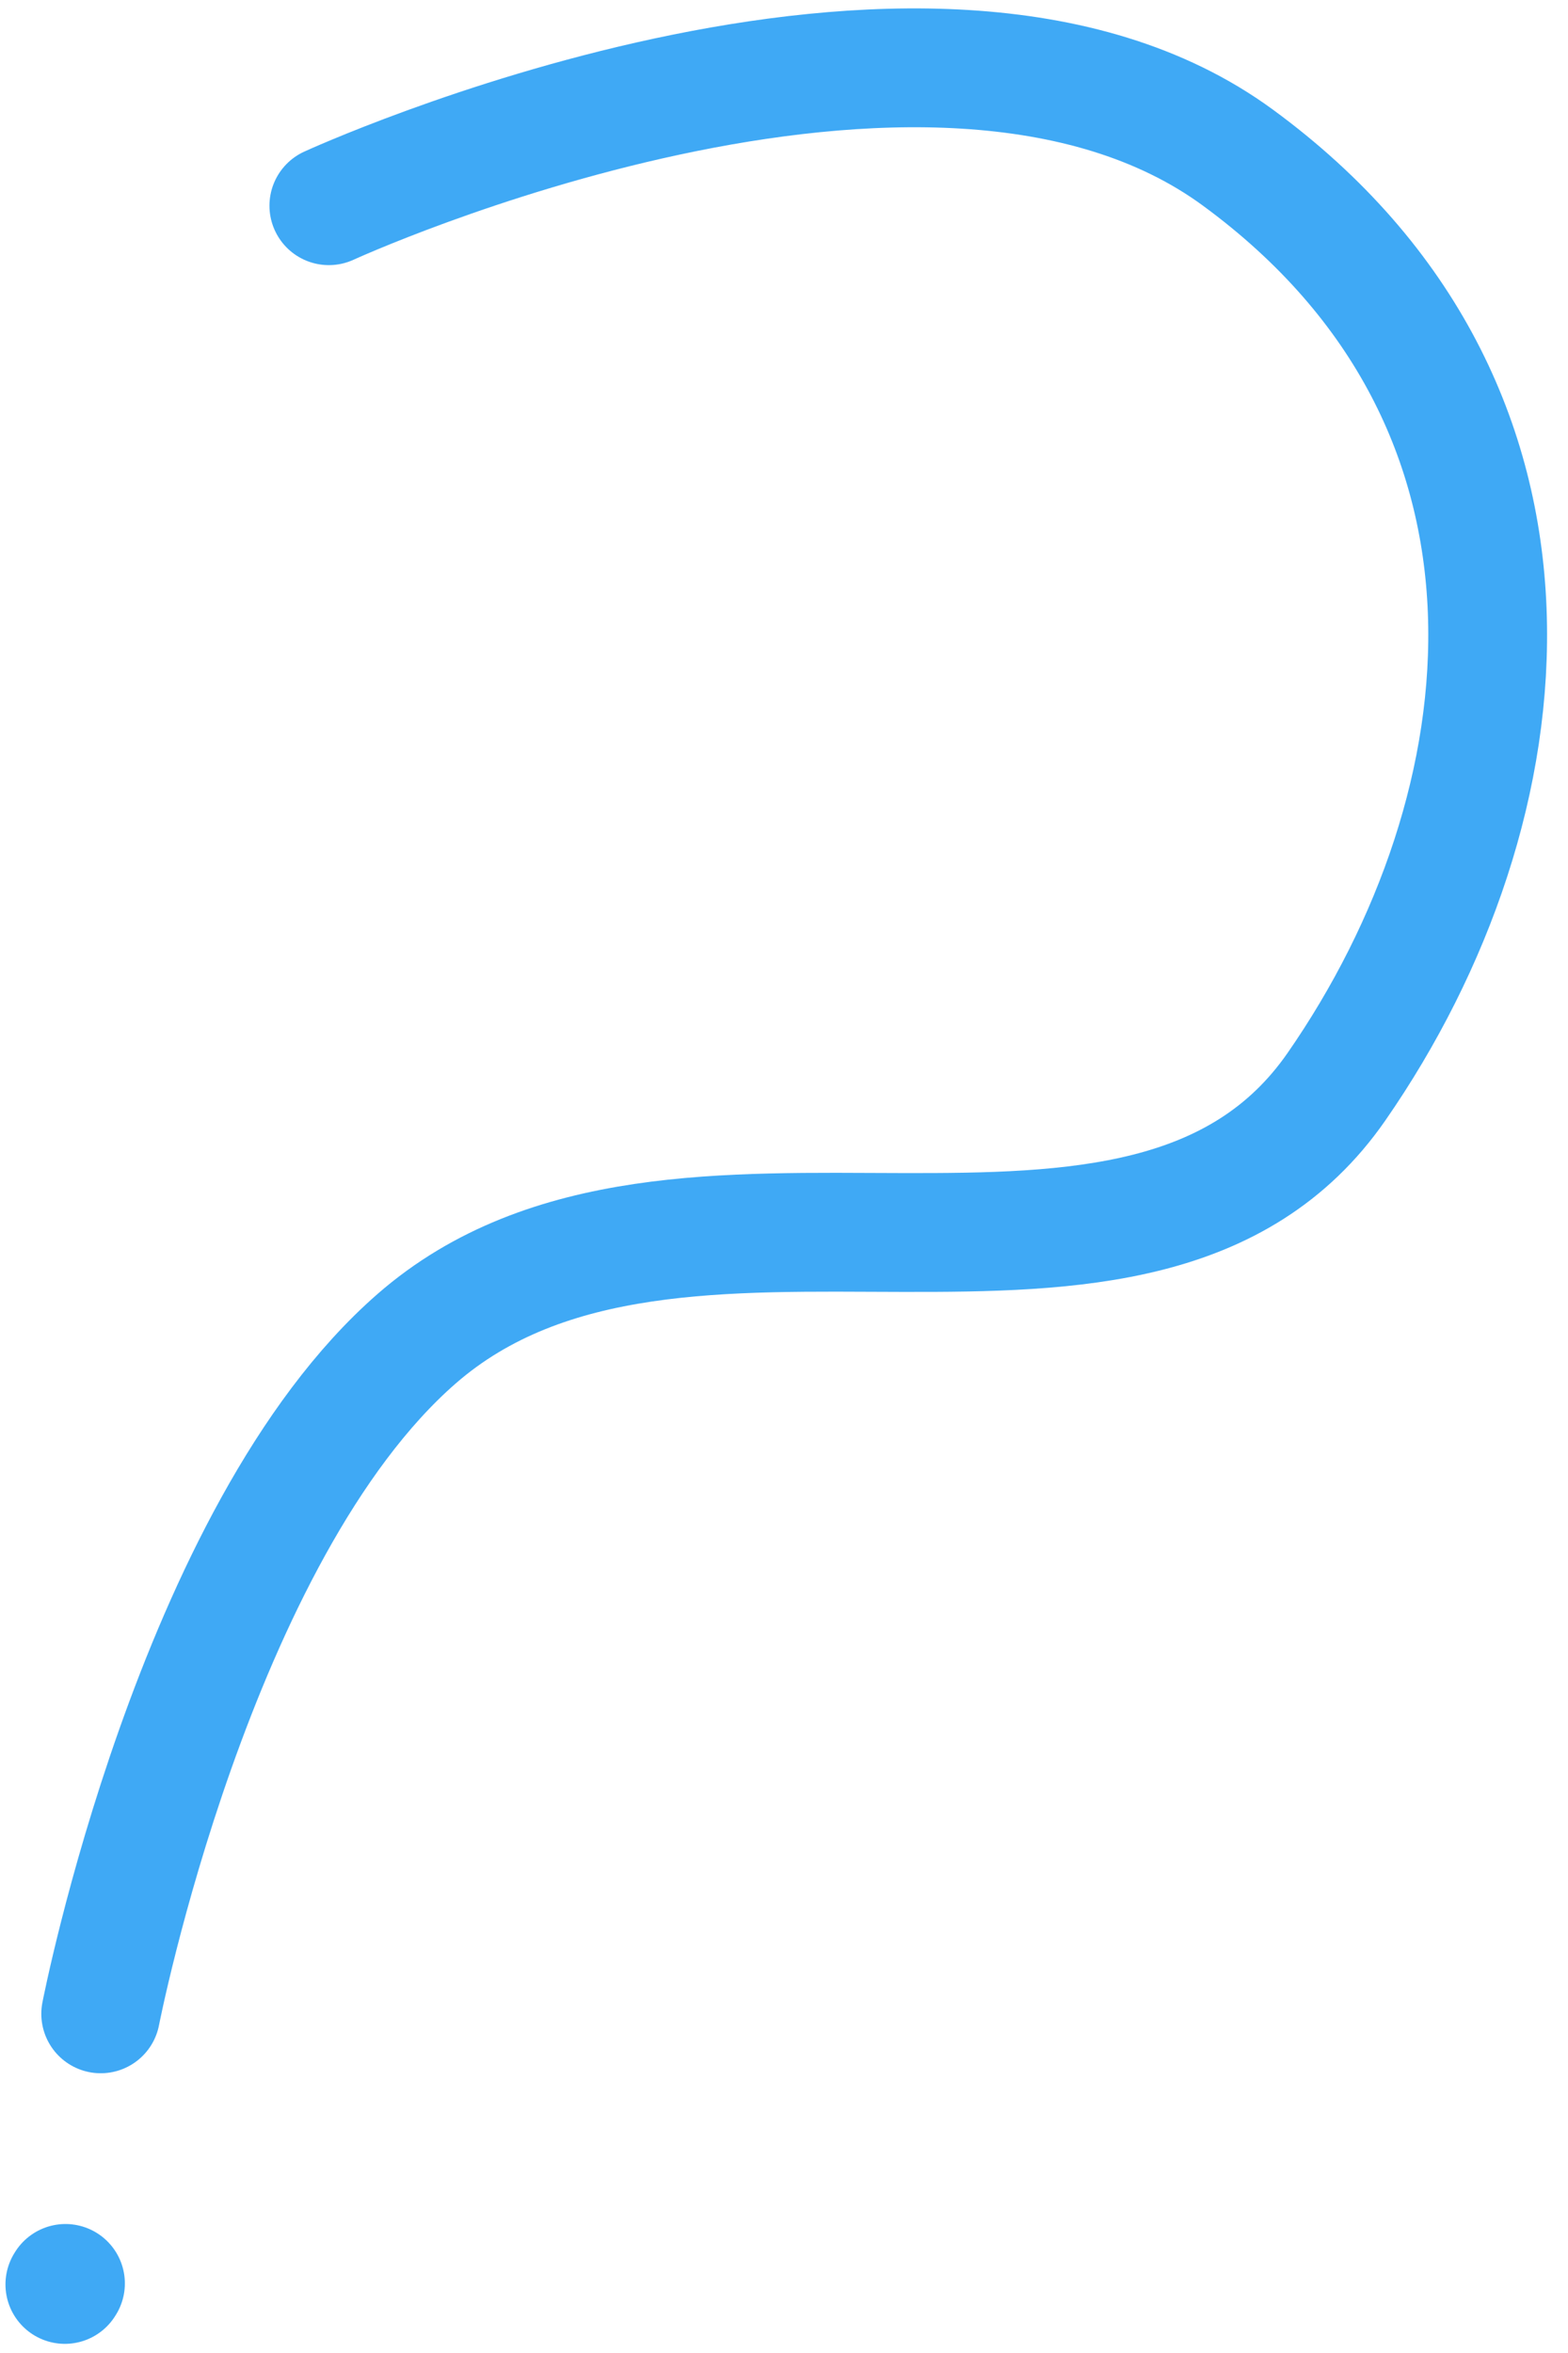 <?xml version="1.0" encoding="UTF-8"?> <svg xmlns="http://www.w3.org/2000/svg" width="66" height="99" viewBox="0 0 66 99" fill="none"><path d="M13.842 8.655C13.842 8.655 39.065 -2.921 52.104 6.631C66.386 17.093 64.426 33.947 56.253 45.724C48.07 57.516 28.517 46.748 17.533 56.328C8.177 64.487 4.239 84.73 4.239 84.73M2.756 96.073L2.73 96.115" stroke="#3FA9F5" stroke-width="5" stroke-linecap="round" stroke-linejoin="round"></path></svg> 
